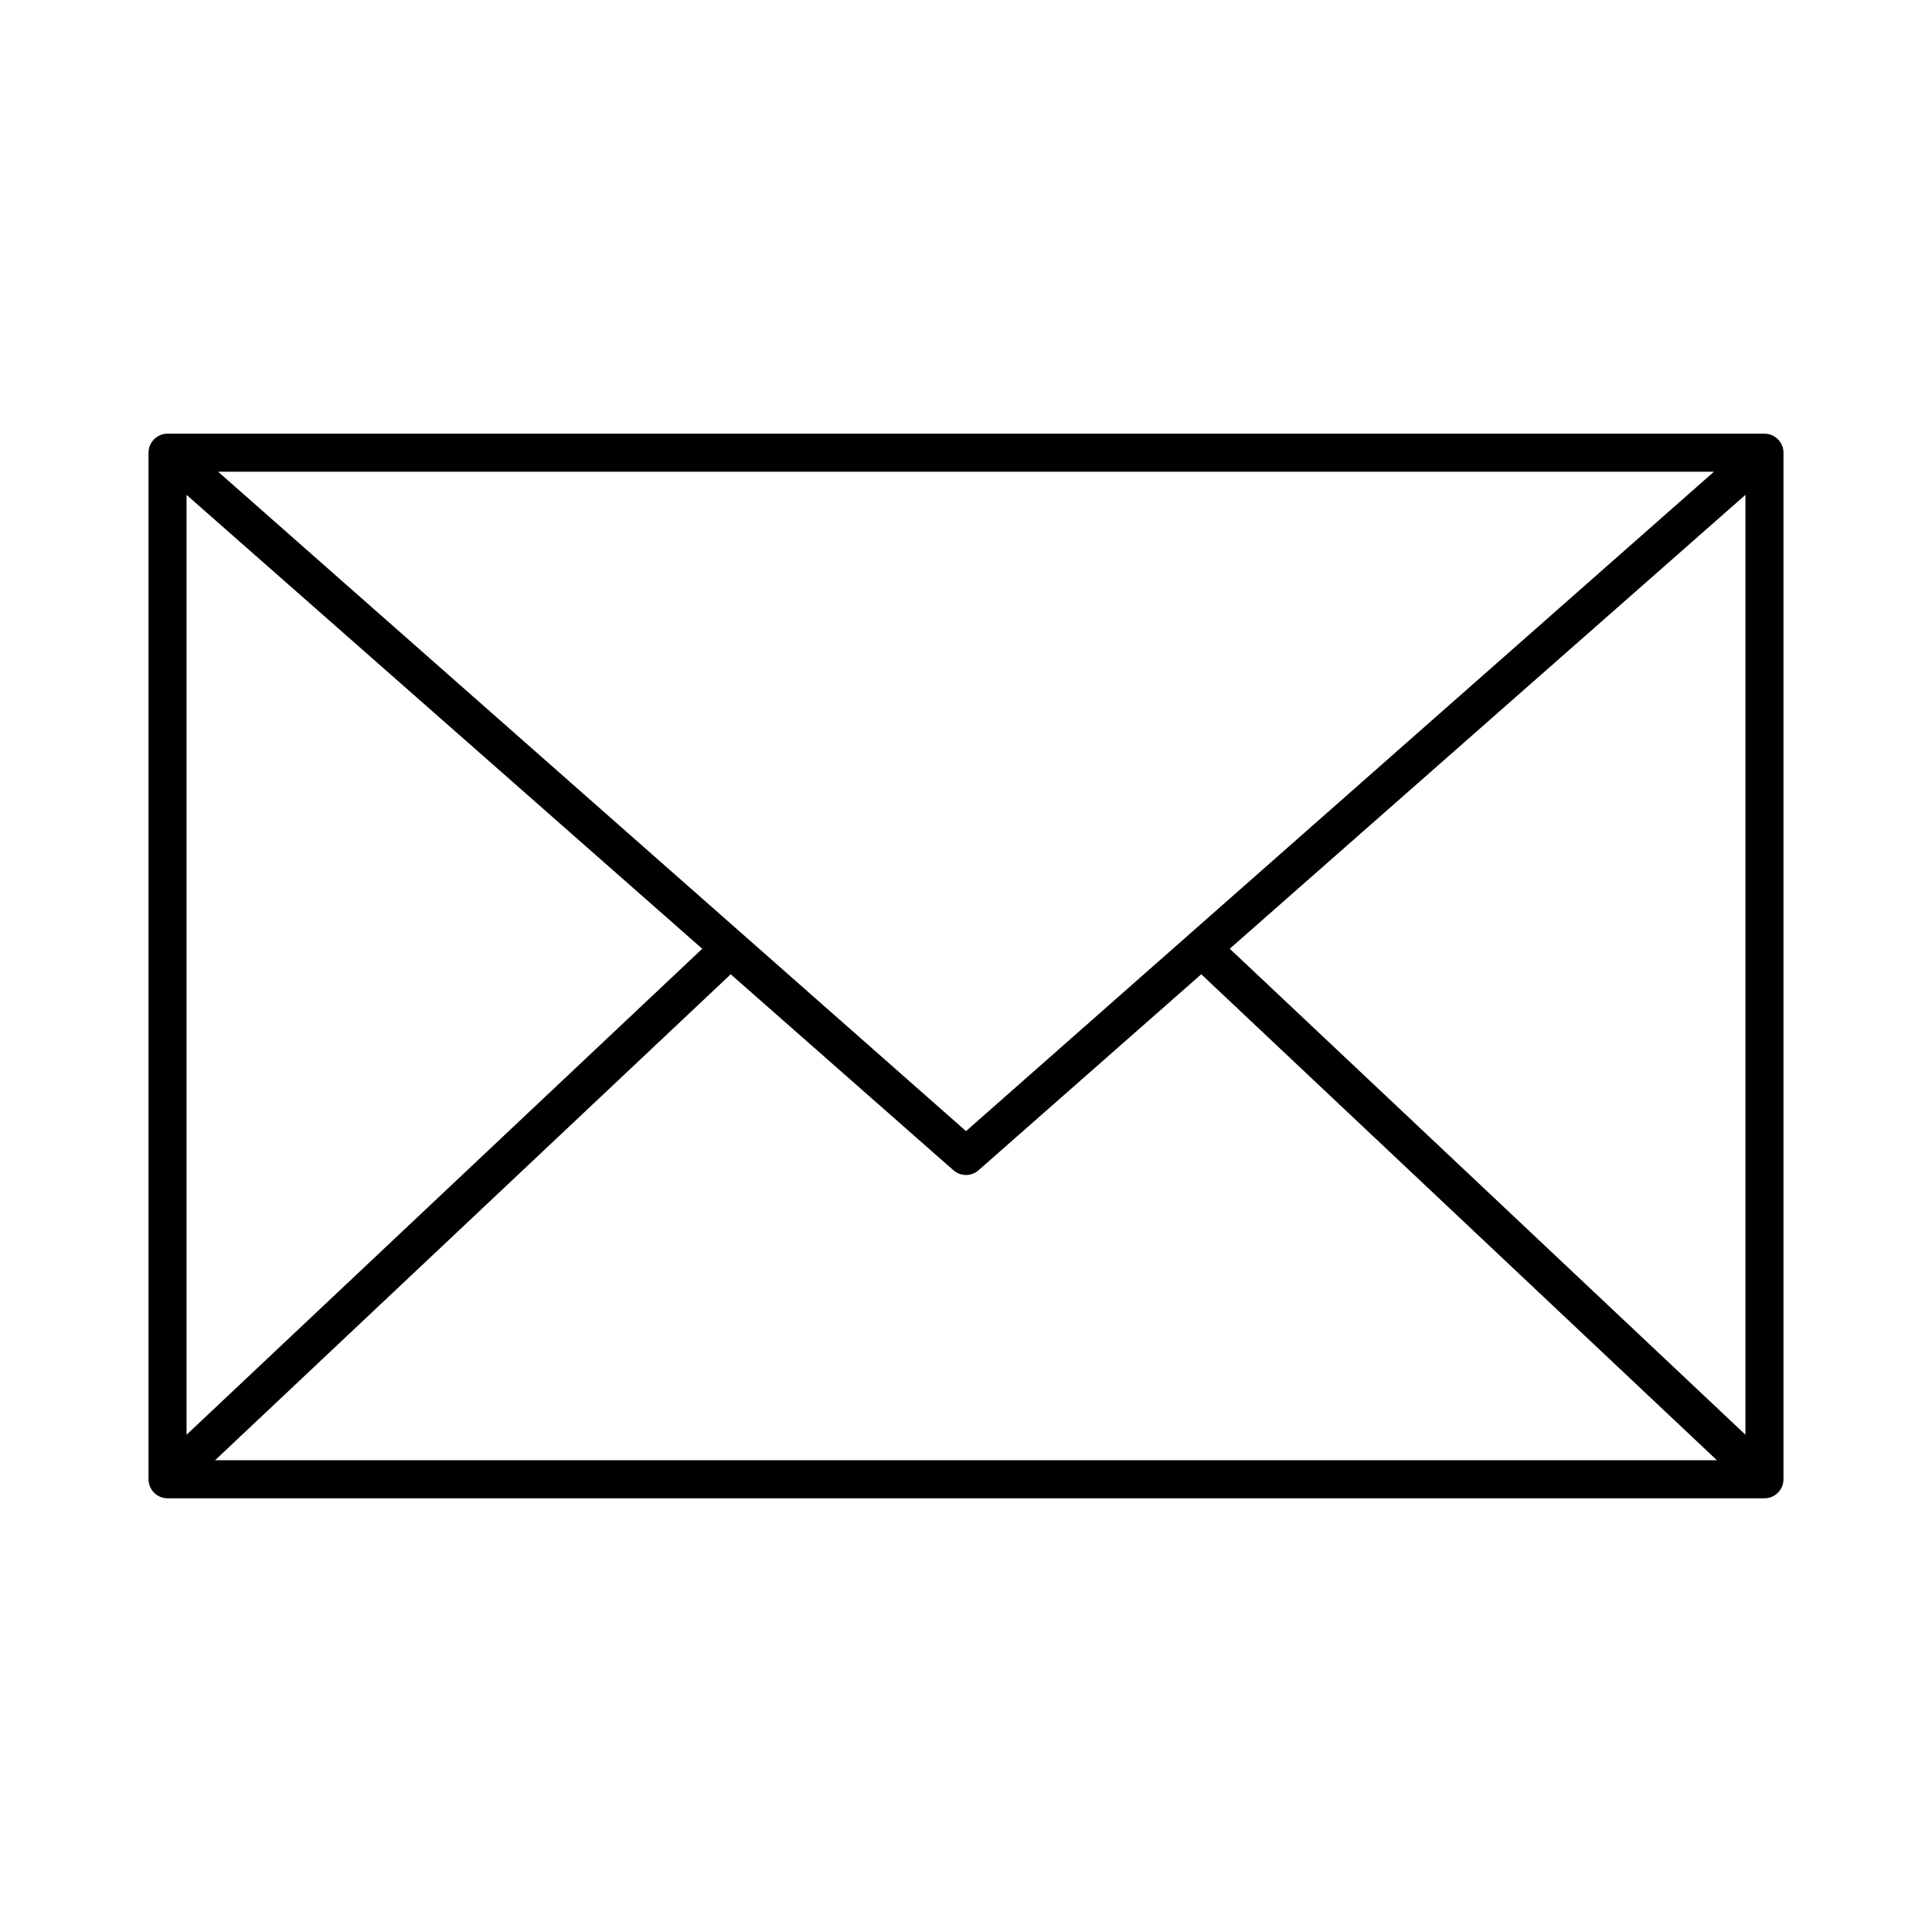 <?xml version="1.0" encoding="UTF-8"?>
<!-- The Best Svg Icon site in the world: iconSvg.co, Visit us! https://iconsvg.co -->
<svg fill="#000000" width="800px" height="800px" version="1.1" viewBox="144 144 512 512" xmlns="http://www.w3.org/2000/svg">
 <path d="m188.4 258.93c-2.781 0-5.039 2.254-5.039 5.039v272.06-0.004c0 2.785 2.258 5.039 5.039 5.039h423.2c2.785 0 5.039-2.254 5.039-5.039v-272.06 0.004c0-2.785-2.254-5.039-5.039-5.039zm13.383 10.078h396.43l-198.21 174.75-198.22-174.76zm-8.344 6.137 136.66 120.29-136.66 128.79v-249.07zm413.12 0v249.07l-136.66-128.79zm-268.91 127.05 59.039 51.957 0.004-0.004c1.898 1.652 4.719 1.652 6.613 0l59.039-51.957 136.66 128.79h-398.01l136.66-128.79z"/>
</svg>